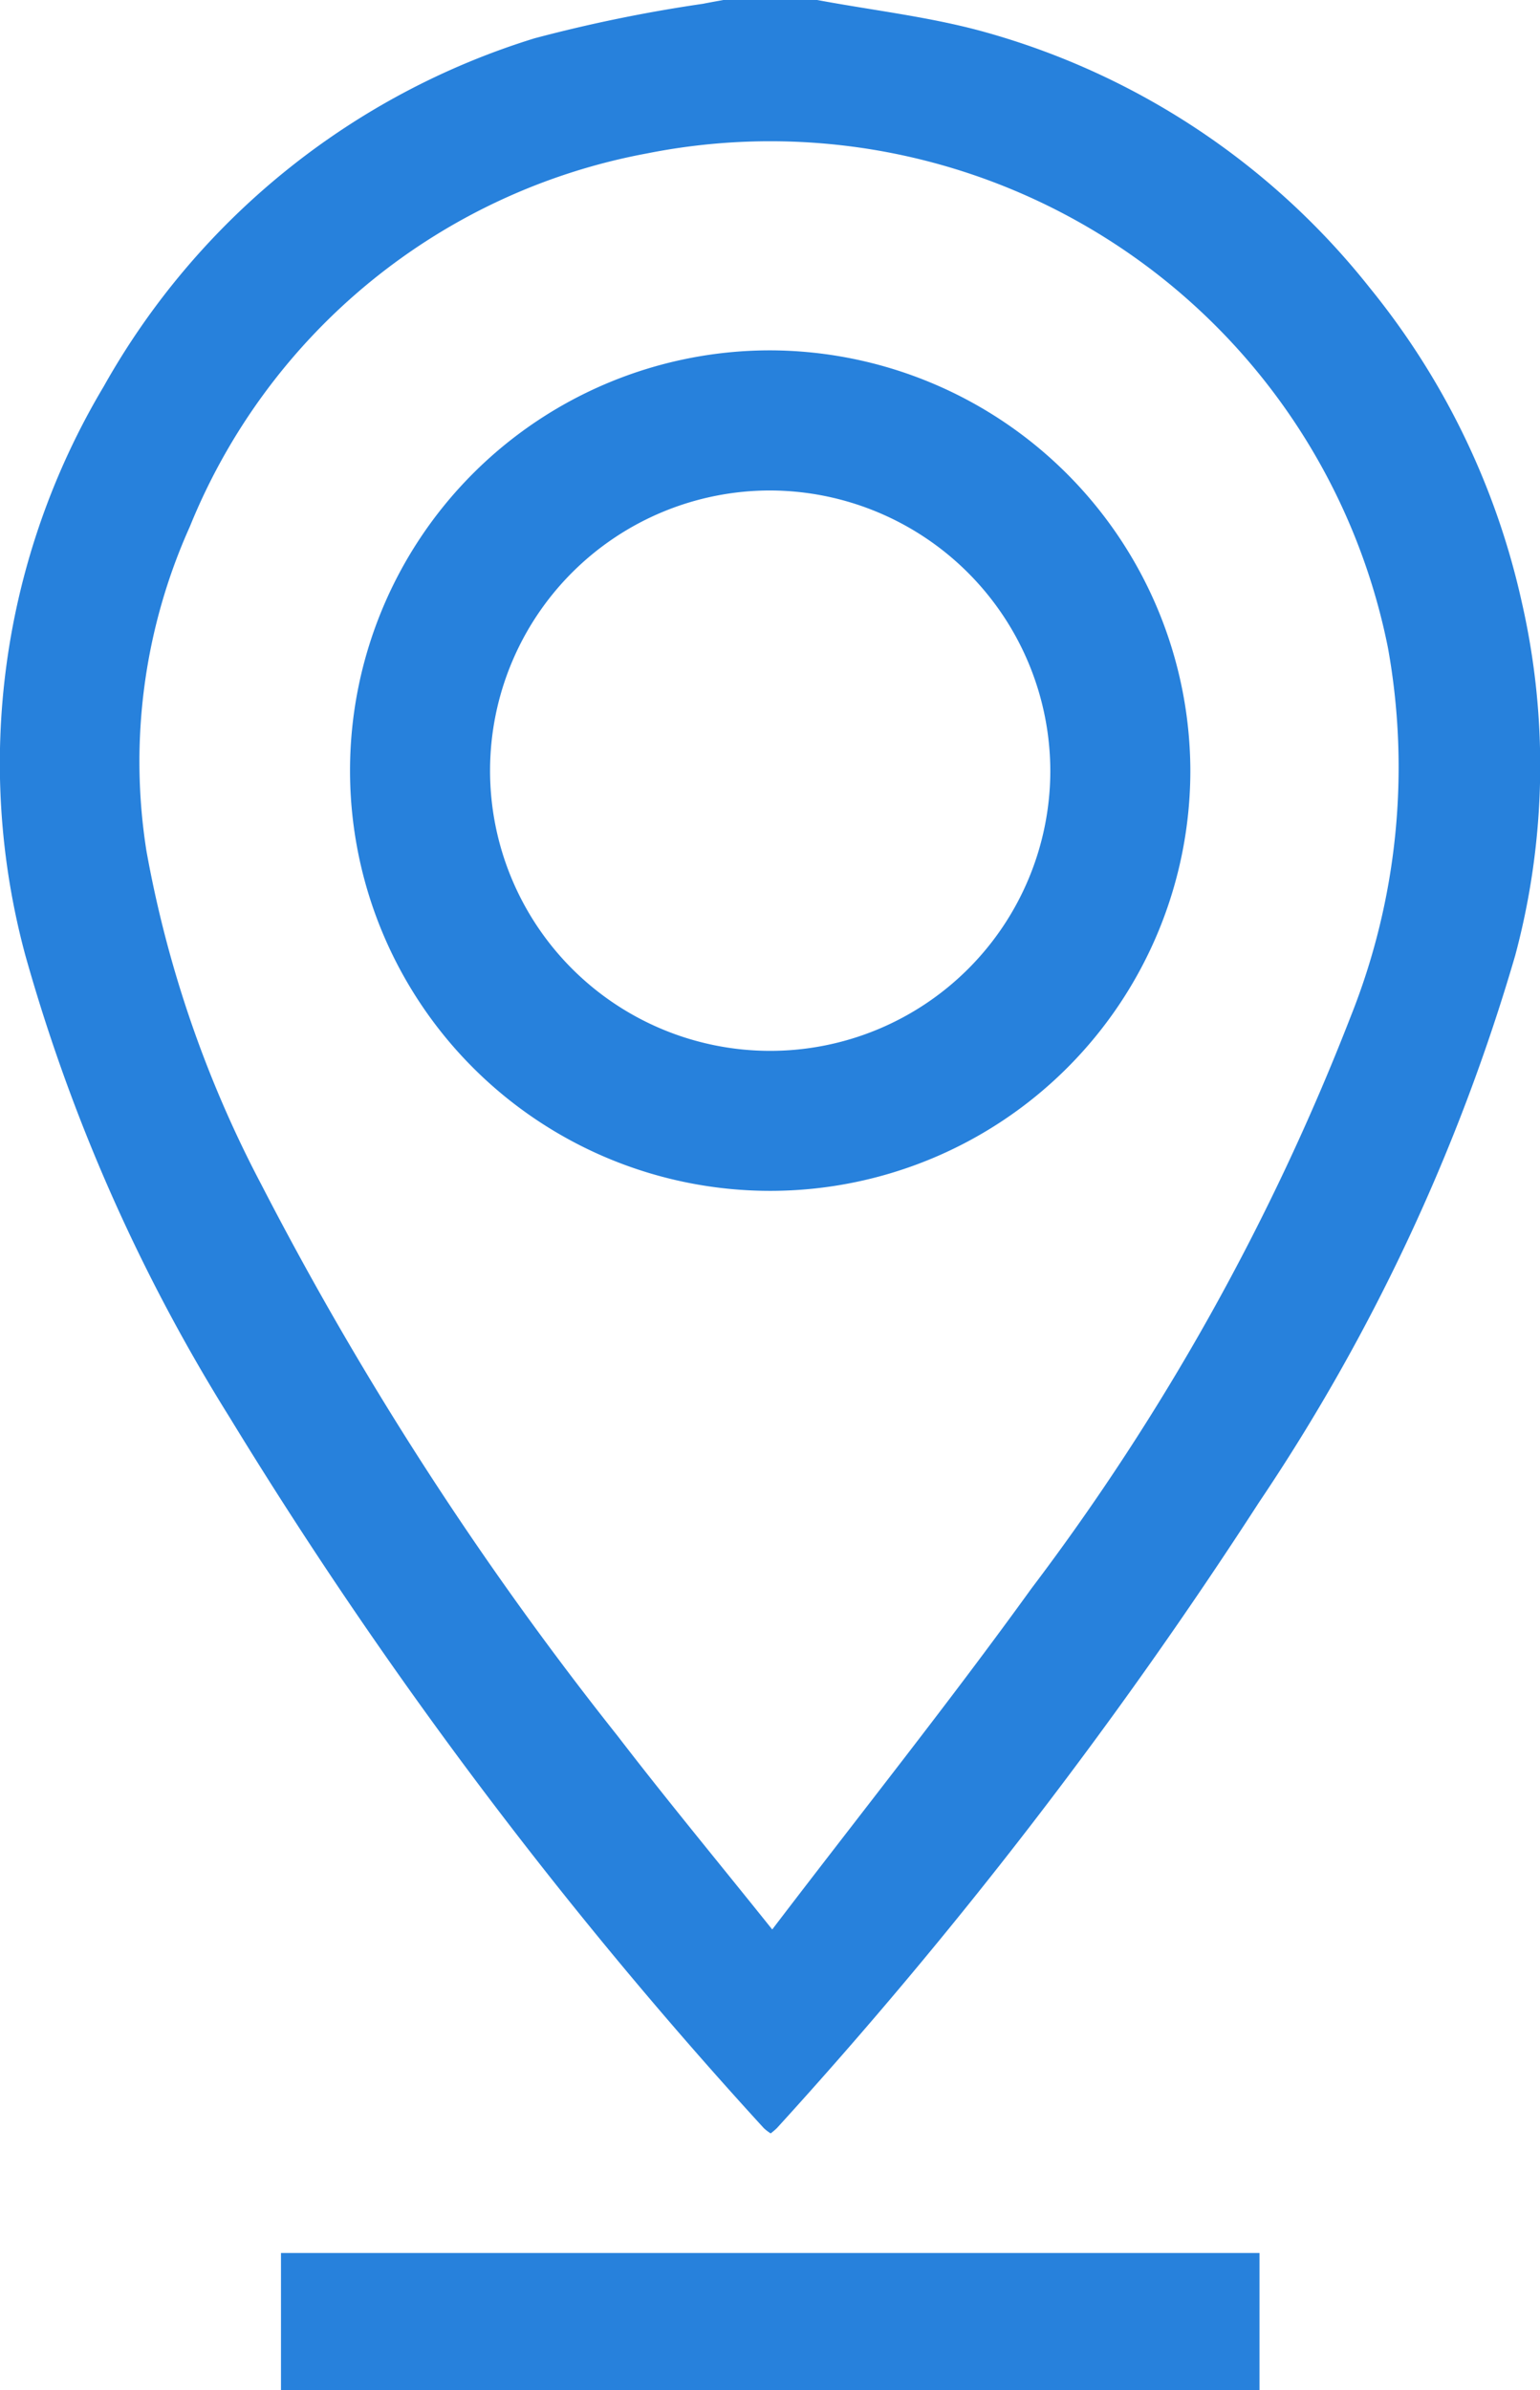 <svg xmlns="http://www.w3.org/2000/svg" xmlns:xlink="http://www.w3.org/1999/xlink" width="24.854" height="38.566" viewBox="0 0 24.854 38.566">
  <defs>
    <clipPath id="clip-path">
      <rect id="Rectangle_730" data-name="Rectangle 730" width="24.855" height="38.566" fill="#2781dc"/>
    </clipPath>
  </defs>
  <g id="Groupe_7796" data-name="Groupe 7796" transform="translate(0 0)">
    <g id="Groupe_7756" data-name="Groupe 7756" transform="translate(0 0)" clip-path="url(#clip-path)">
      <path id="Tracé_6975" data-name="Tracé 6975" d="M13.183,0c.909.17,1.837.273,2.725.522a12.046,12.046,0,0,1,6.2,4.125,12.22,12.22,0,0,1,2.452,5.07,11.834,11.834,0,0,1-.106,5.7,31.621,31.621,0,0,1-4.133,8.822,77.326,77.326,0,0,1-7.783,10.1,1.132,1.132,0,0,1-.1.085.735.735,0,0,1-.111-.085A74.318,74.318,0,0,1,3.7,22.861,28.722,28.722,0,0,1,.41,15.419,11.869,11.869,0,0,1,1.676,6.233,12.043,12.043,0,0,1,8.627.619,24.147,24.147,0,0,1,11.346.062c.11-.022.219-.041.329-.061Zm-.721,31.135c1.437-1.885,2.855-3.661,4.182-5.5A38.212,38.212,0,0,0,21.8,16.4a10.85,10.85,0,0,0,.6-5.947,10.166,10.166,0,0,0-11.95-7.978A9.908,9.908,0,0,0,3.063,8.5a9.24,9.24,0,0,0-.7,5.229,18.6,18.6,0,0,0,1.854,5.384,54.358,54.358,0,0,0,5.752,8.9c.786,1.023,1.61,2.017,2.495,3.122" transform="translate(0 -0.001)" fill="#2781dc"/>
      <rect id="Rectangle_729" data-name="Rectangle 729" width="15.792" height="2.213" transform="translate(4.535 36.353)" fill="#2781dc"/>
      <path id="Tracé_6976" data-name="Tracé 6976" d="M39.555,32.784a6.781,6.781,0,1,1-6.8-6.768,6.8,6.8,0,0,1,6.8,6.768m-6.781-4.507a4.521,4.521,0,1,0,4.521,4.53,4.534,4.534,0,0,0-4.521-4.53" transform="translate(-20.344 -20.363)" fill="#2781dc"/>
    </g>
  </g>
</svg>
